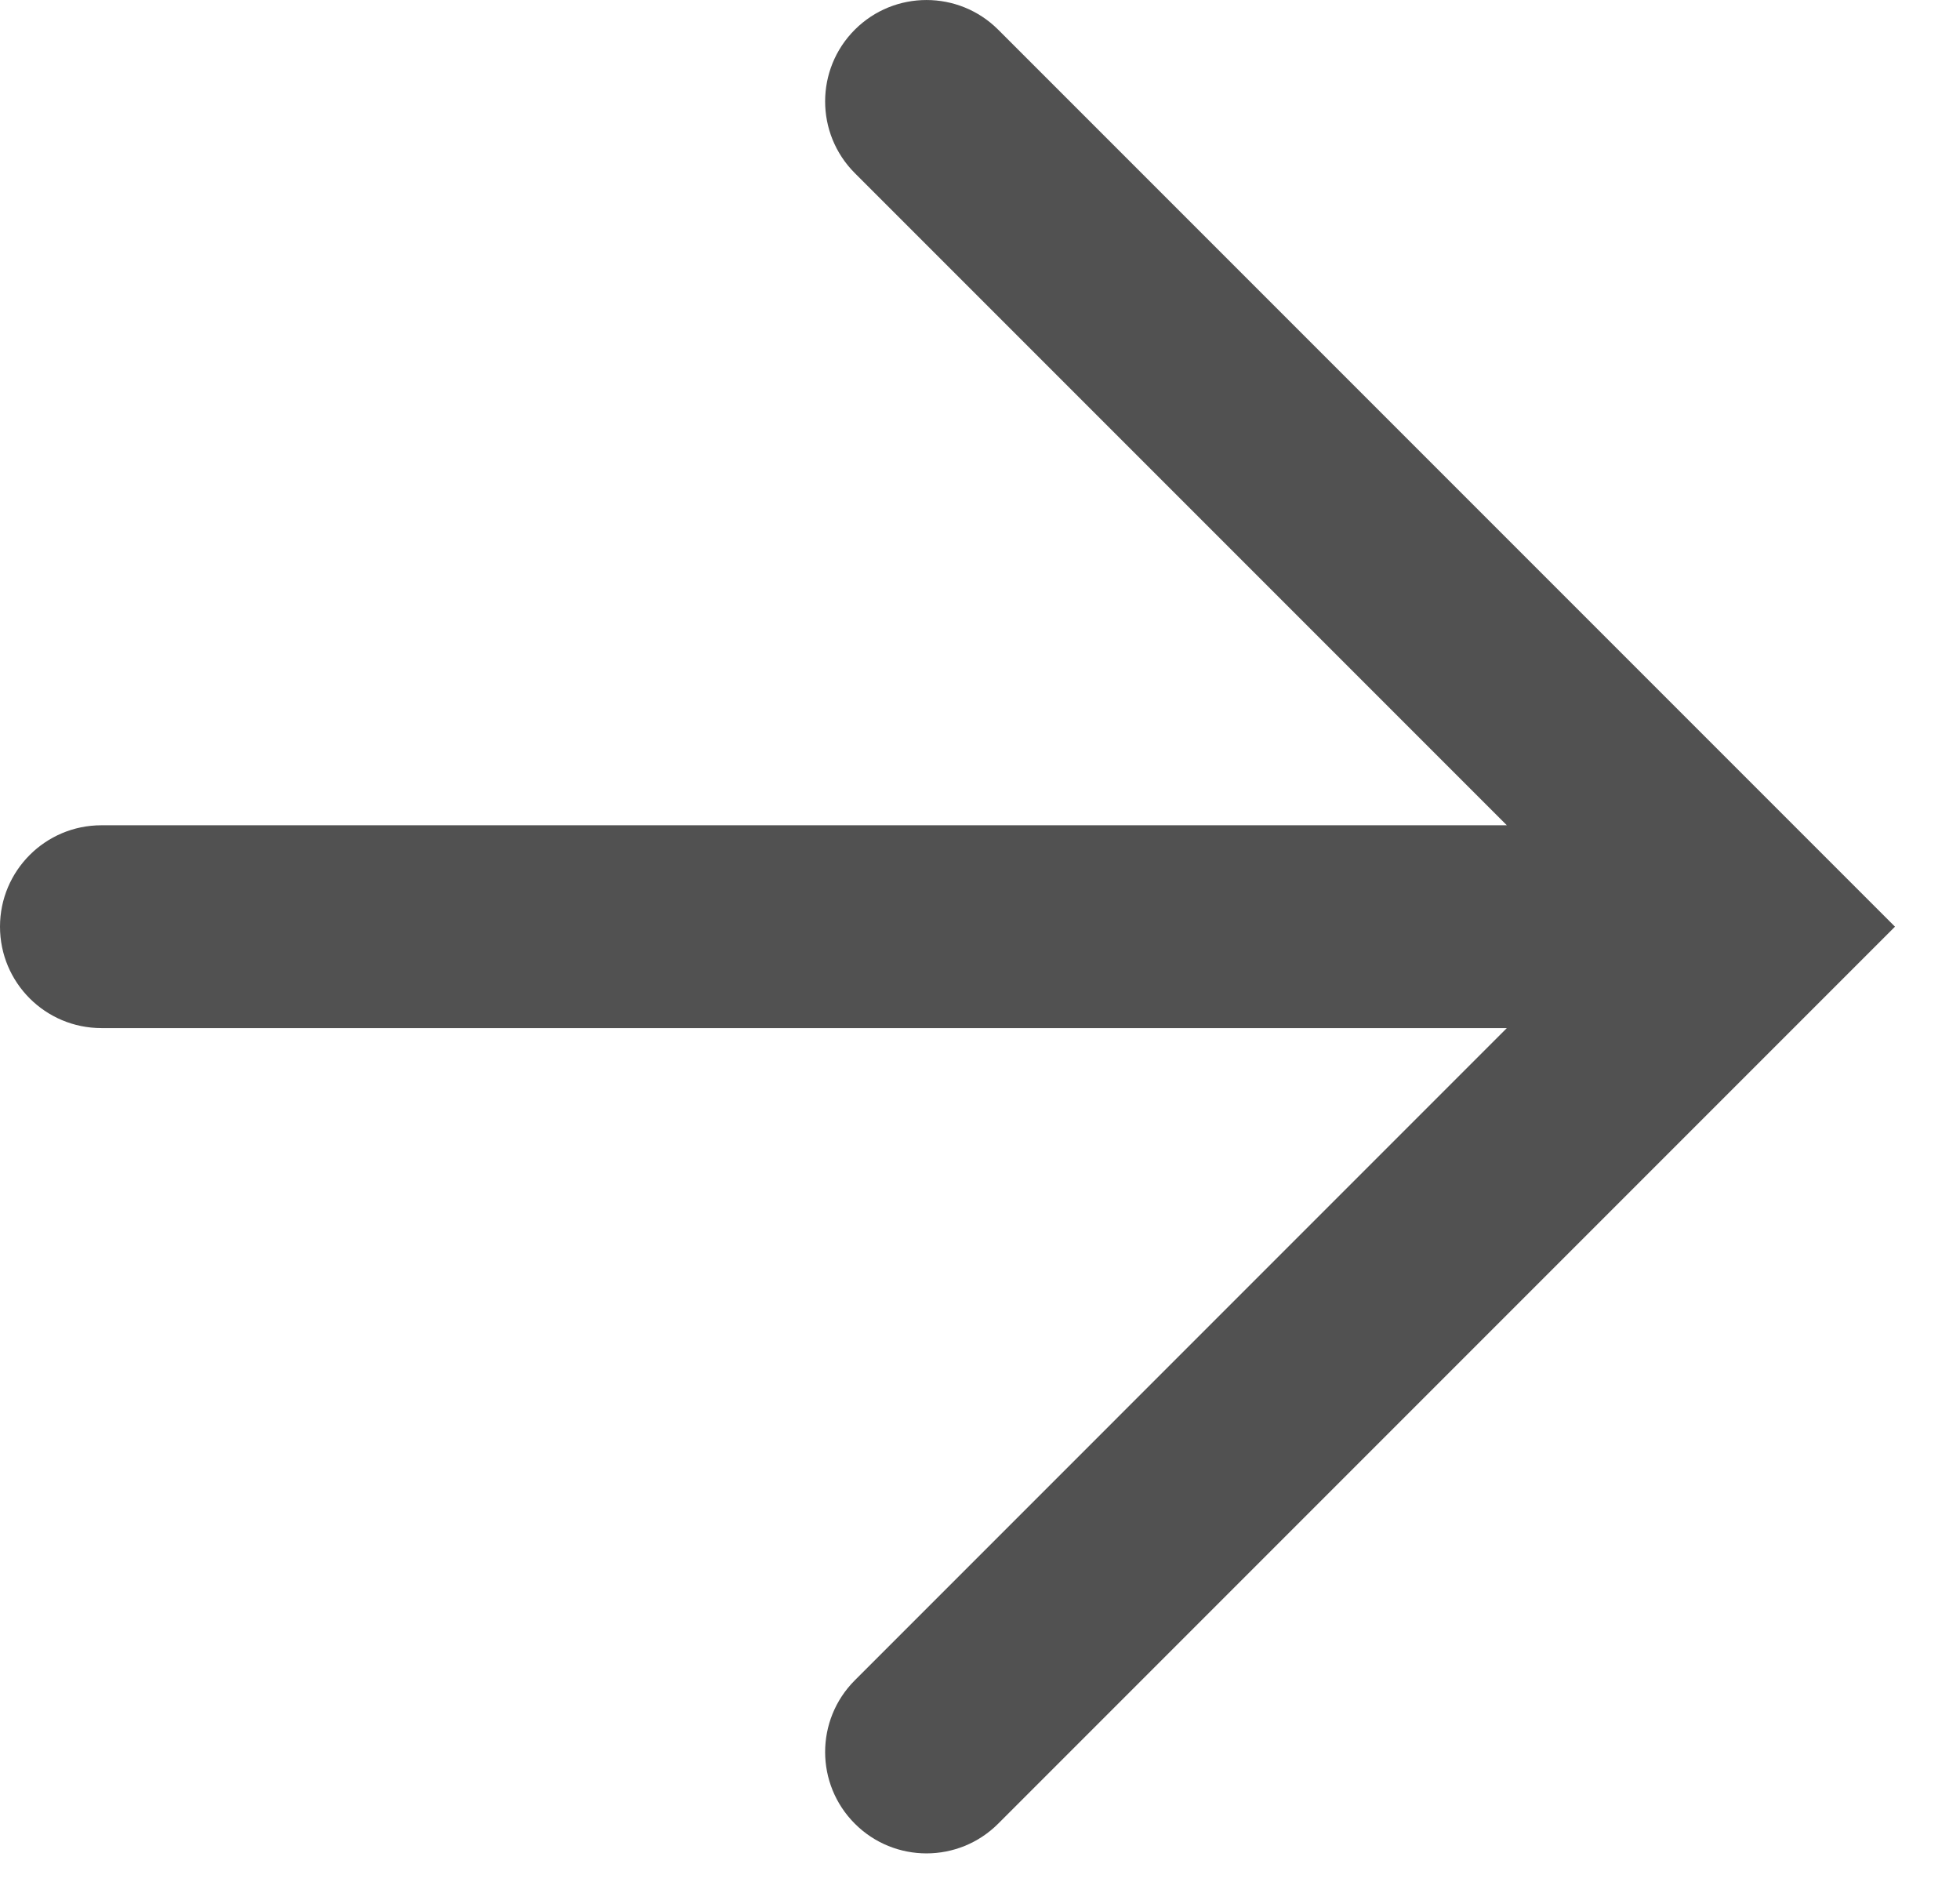 <?xml version="1.0" encoding="UTF-8"?> <svg xmlns="http://www.w3.org/2000/svg" width="29" height="28" viewBox="0 0 29 28" fill="none"><path fill-rule="evenodd" clip-rule="evenodd" d="M28.038 13.708L14.769 26.977C14.183 27.563 13.233 27.563 12.648 26.977C12.062 26.391 12.062 25.442 12.648 24.856L22.295 15.208H1.5C0.672 15.208 0 14.537 0 13.708C0 12.88 0.672 12.208 1.5 12.208H22.295L12.648 2.561C12.062 1.975 12.062 1.025 12.648 0.439C13.233 -0.146 14.183 -0.146 14.769 0.439L28.038 13.708Z" fill="#515151"></path></svg> 
